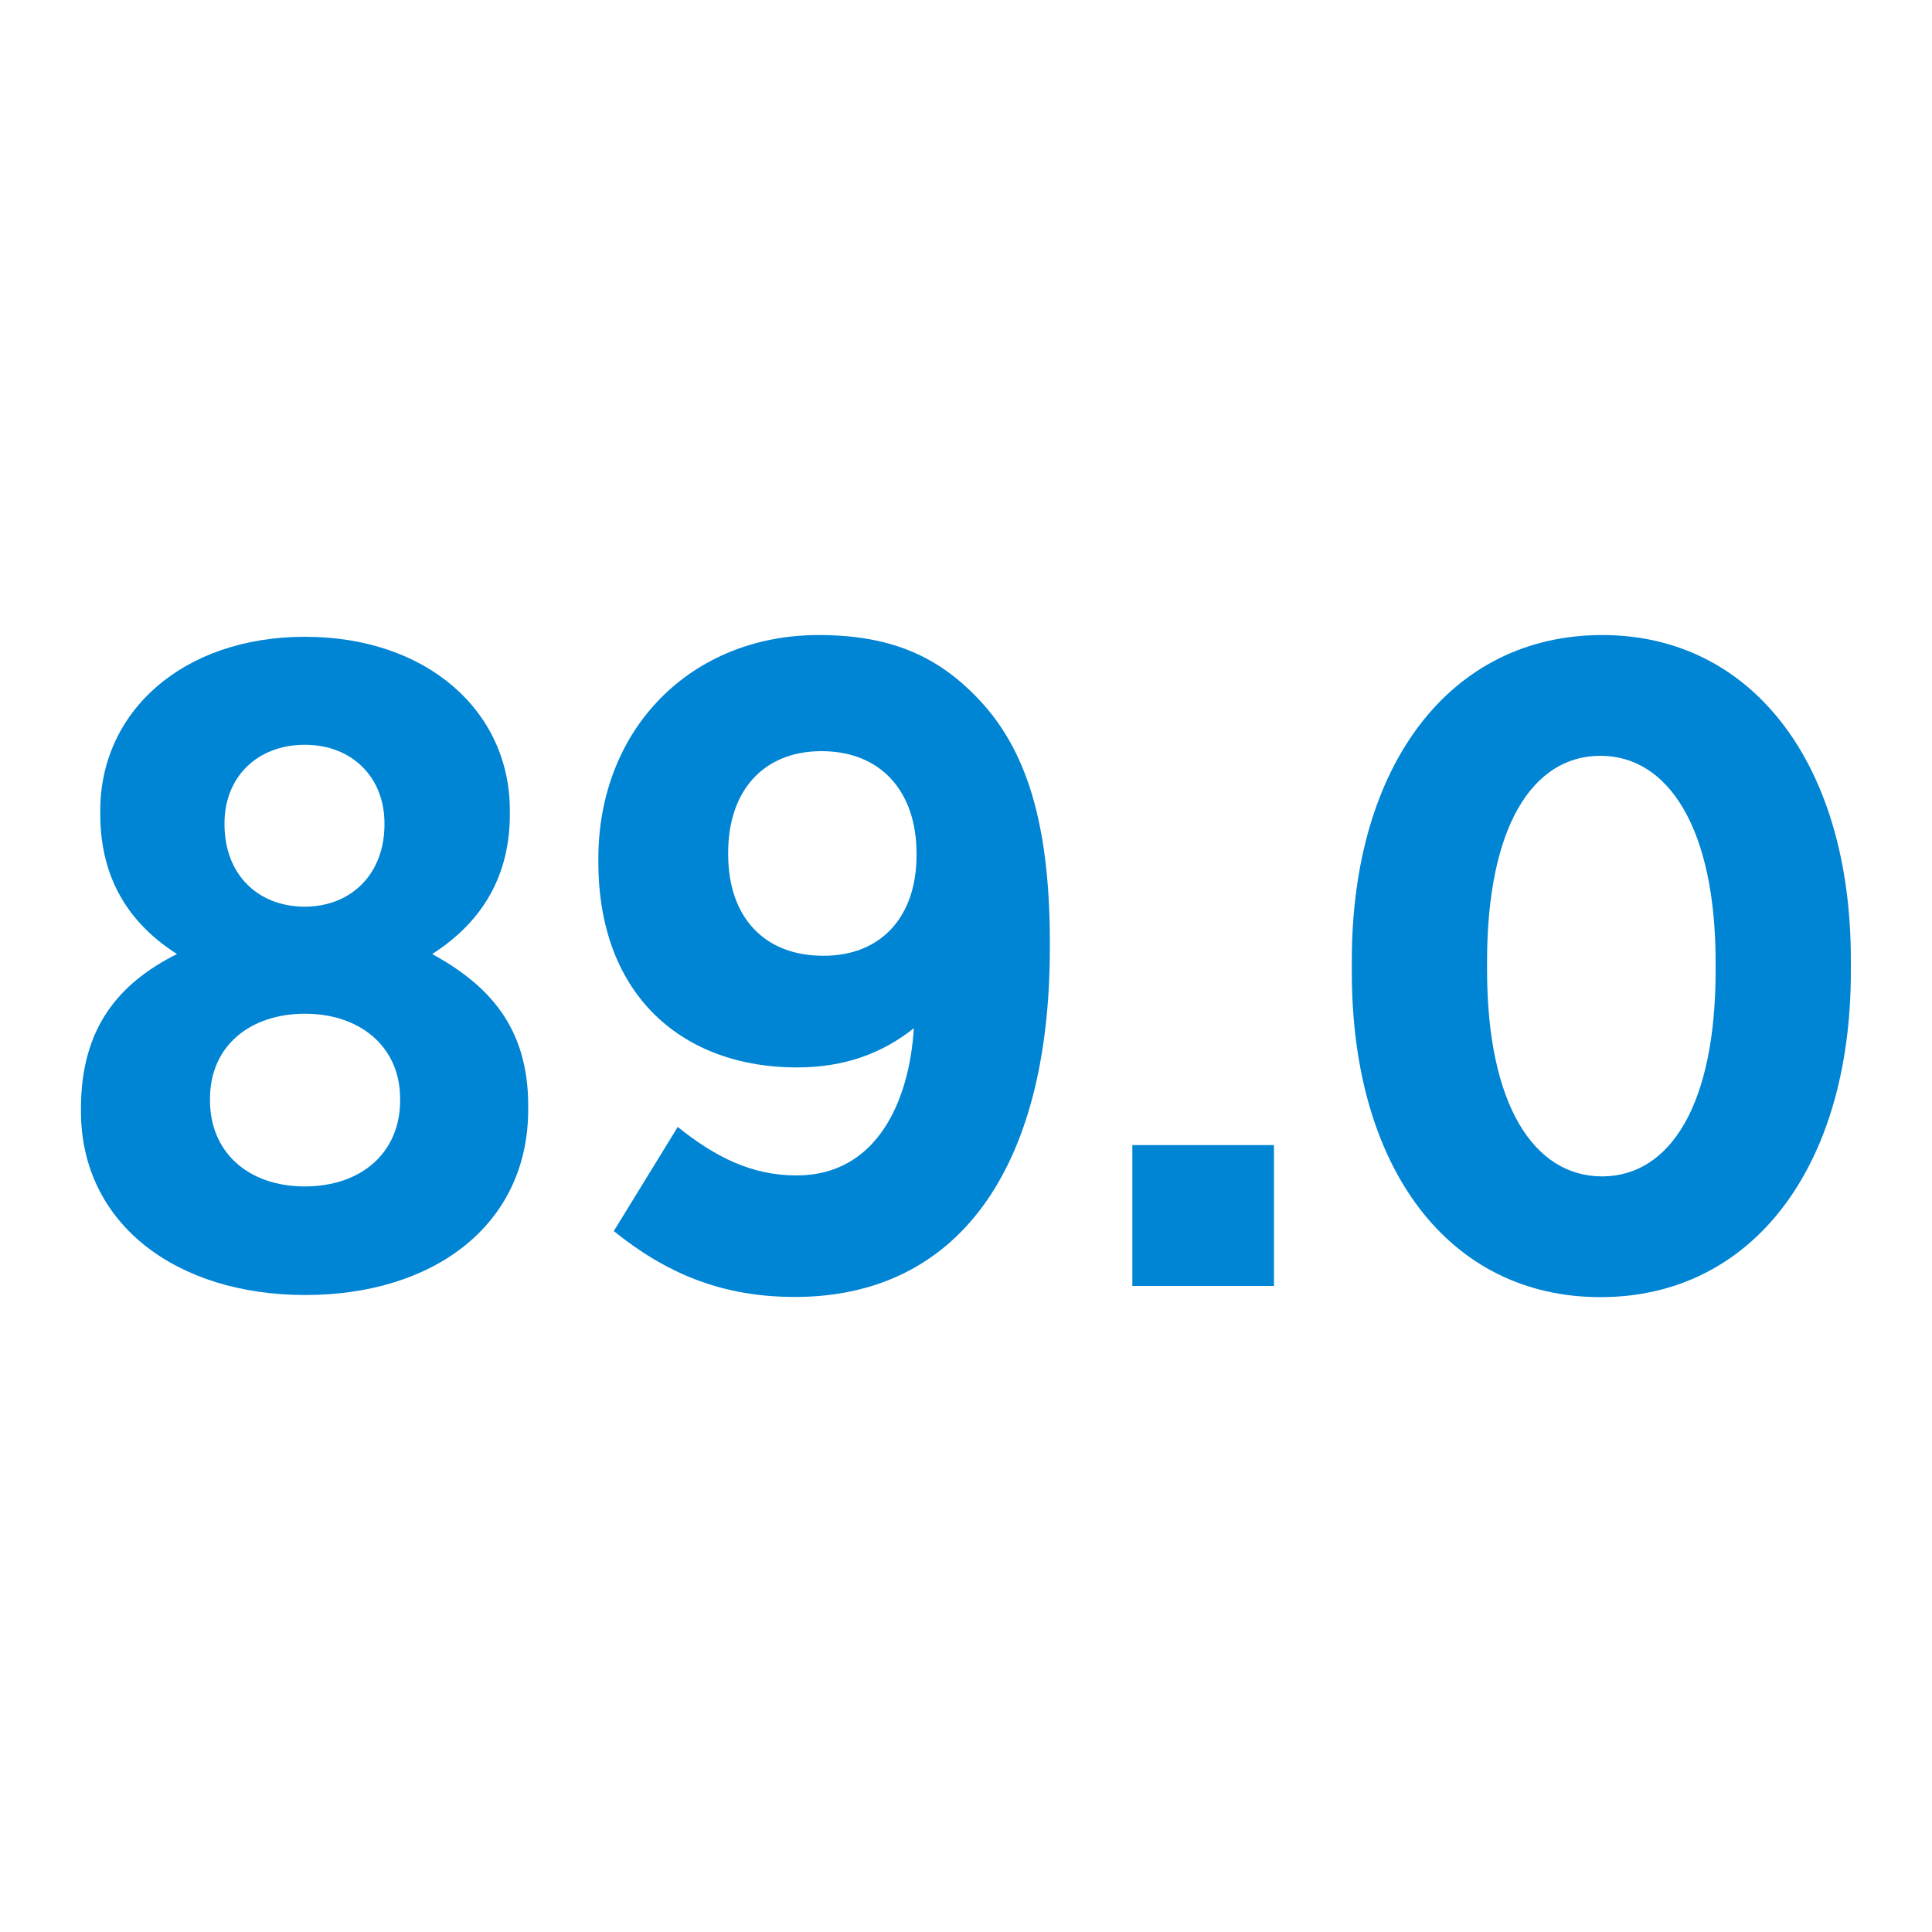 <?xml version="1.0" encoding="utf-8"?>
<!-- Generator: Adobe Illustrator 26.0.0, SVG Export Plug-In . SVG Version: 6.00 Build 0)  -->
<svg version="1.1" id="Layer_1" xmlns="http://www.w3.org/2000/svg" xmlns:xlink="http://www.w3.org/1999/xlink" x="0px" y="0px"
	 viewBox="0 0 100 100" style="enable-background:new 0 0 100 100;" xml:space="preserve">
<style type="text/css">
	.st0{fill:#0084D4;}
</style>
<g>
	<path class="st0" d="M4.19,57.52v-0.14c0-4.16,1.94-6.48,4.97-8c-2.37-1.51-3.97-3.79-3.97-7.24v-0.19c0-5.11,4.26-8.99,10.6-8.99
		c6.29,0,10.6,3.83,10.6,8.99v0.19c0,3.45-1.66,5.73-4.02,7.24c2.93,1.61,4.97,3.79,4.97,7.85v0.19c0,6.01-4.92,9.61-11.54,9.61
		C9.12,67.03,4.19,63.34,4.19,57.52z M20.71,56.96v-0.09c0-2.74-2.13-4.4-4.92-4.4c-2.84,0-4.92,1.66-4.92,4.4v0.09
		c0,2.65,1.94,4.45,4.92,4.45C18.72,61.4,20.71,59.65,20.71,56.96z M19.9,42.67v-0.05c0-2.41-1.7-4.07-4.12-4.07
		c-2.46,0-4.16,1.66-4.16,4.07v0.05c0,2.56,1.7,4.26,4.16,4.26C18.2,46.92,19.9,45.22,19.9,42.67z"/>
	<path class="st0" d="M47.3,53.22c-1.61,1.28-3.55,2.03-6.06,2.03c-5.82,0-10.27-3.64-10.27-10.65v-0.14
		c0-6.77,4.83-11.59,11.4-11.59c3.64,0,6.06,1.04,8.14,3.17c2.32,2.37,3.83,5.92,3.83,12.73v0.28c0,11.55-4.83,18.08-13.2,18.08
		c-3.79,0-6.67-1.23-9.37-3.41l3.31-5.39c1.94,1.56,3.83,2.51,6.15,2.51C45.41,60.84,47.07,56.96,47.3,53.22z M47.44,44.27v-0.09
		c0-3.22-1.85-5.3-4.92-5.3c-3.03,0-4.83,2.08-4.83,5.25v0.09c0,3.22,1.84,5.25,4.92,5.25C45.65,49.48,47.44,47.4,47.44,44.27z"/>
	<path class="st0" d="M58.61,59.27h7.33v7.29h-7.33V59.27z"/>
	<path class="st0" d="M69.97,50.33v-0.62c0-10.13,5.11-16.84,12.96-16.84c7.76,0,12.87,6.67,12.87,16.8v0.62
		c0,10.13-5.11,16.85-12.96,16.85S69.97,60.46,69.97,50.33z M88.8,50.24v-0.43c0-6.96-2.46-10.69-5.96-10.69
		c-3.5,0-5.87,3.64-5.87,10.65v0.43c0,6.96,2.41,10.69,5.96,10.69C86.44,60.88,88.8,57.19,88.8,50.24z"/>
</g>
</svg>
